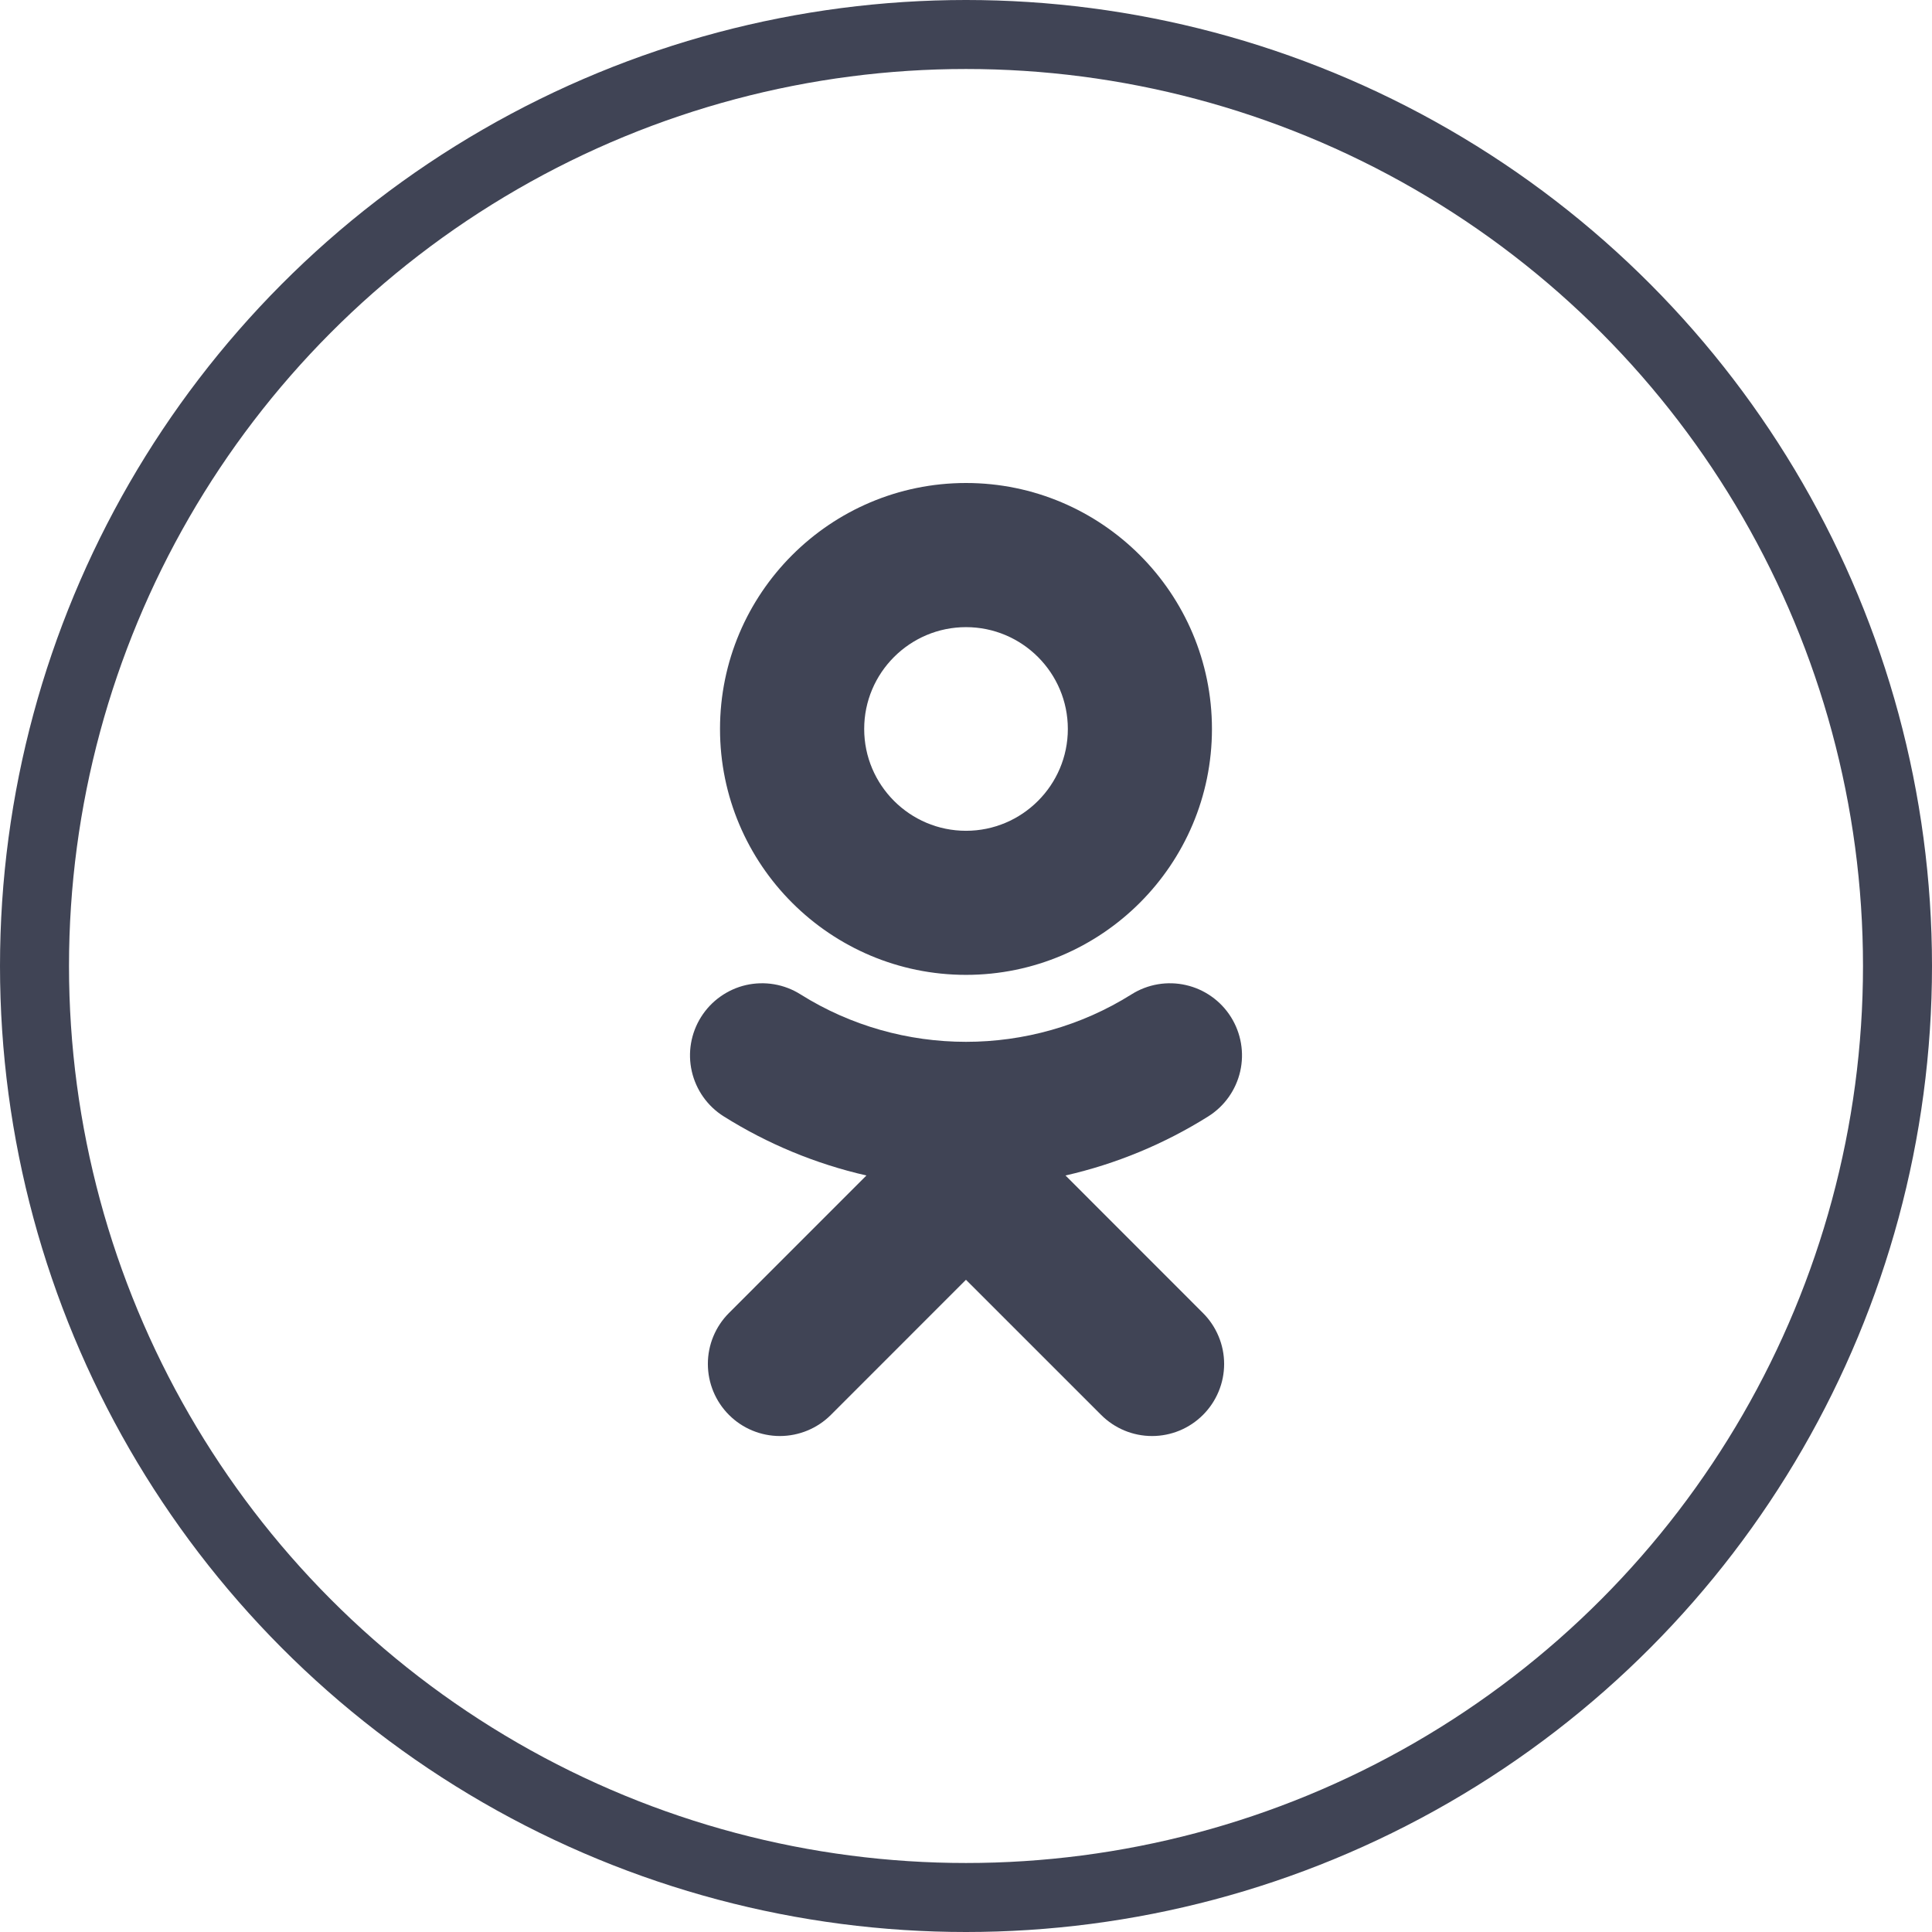<?xml version="1.0" encoding="UTF-8"?> <svg xmlns="http://www.w3.org/2000/svg" width="56" height="56" viewBox="0 0 56 56" fill="none"> <circle cx="28" cy="28" r="27" stroke="#404455" stroke-width="2"></circle> <path d="M28 18.178C29.628 18.178 30.952 19.502 30.952 21.13C30.952 22.756 29.627 24.081 28 24.081C26.373 24.081 25.049 22.756 25.049 21.13C25.048 19.502 26.373 18.178 28 18.178ZM28 28.257C31.932 28.257 35.129 25.06 35.129 21.13C35.129 17.198 31.932 14 28 14C24.068 14 20.87 17.198 20.87 21.13C20.87 25.06 24.068 28.257 28 28.257ZM30.884 34.072C32.351 33.738 33.75 33.158 35.024 32.358C35.492 32.063 35.825 31.594 35.948 31.054C36.071 30.514 35.974 29.947 35.679 29.478C35.533 29.246 35.343 29.044 35.119 28.886C34.896 28.727 34.643 28.614 34.375 28.553C34.108 28.492 33.831 28.484 33.56 28.53C33.29 28.576 33.031 28.675 32.799 28.821C29.878 30.658 26.119 30.656 23.201 28.821C22.969 28.675 22.71 28.576 22.44 28.53C22.169 28.484 21.892 28.492 21.625 28.552C21.357 28.613 21.105 28.727 20.881 28.886C20.657 29.044 20.467 29.246 20.321 29.478C20.026 29.947 19.929 30.513 20.052 31.053C20.175 31.593 20.507 32.063 20.976 32.358C22.249 33.158 23.648 33.738 25.114 34.072L21.129 38.058C20.738 38.45 20.517 38.981 20.518 39.535C20.518 40.089 20.738 40.62 21.13 41.012C21.521 41.404 22.053 41.624 22.607 41.624C23.161 41.623 23.692 41.403 24.084 41.011L27.999 37.095L31.917 41.012C32.111 41.206 32.341 41.36 32.594 41.465C32.847 41.57 33.119 41.624 33.393 41.624C33.667 41.624 33.938 41.57 34.192 41.465C34.445 41.36 34.675 41.206 34.869 41.012C35.063 40.818 35.217 40.588 35.322 40.335C35.428 40.081 35.482 39.81 35.482 39.535C35.482 39.261 35.428 38.989 35.322 38.736C35.217 38.483 35.063 38.252 34.869 38.059L30.884 34.072Z" fill="#404455"></path> </svg> 